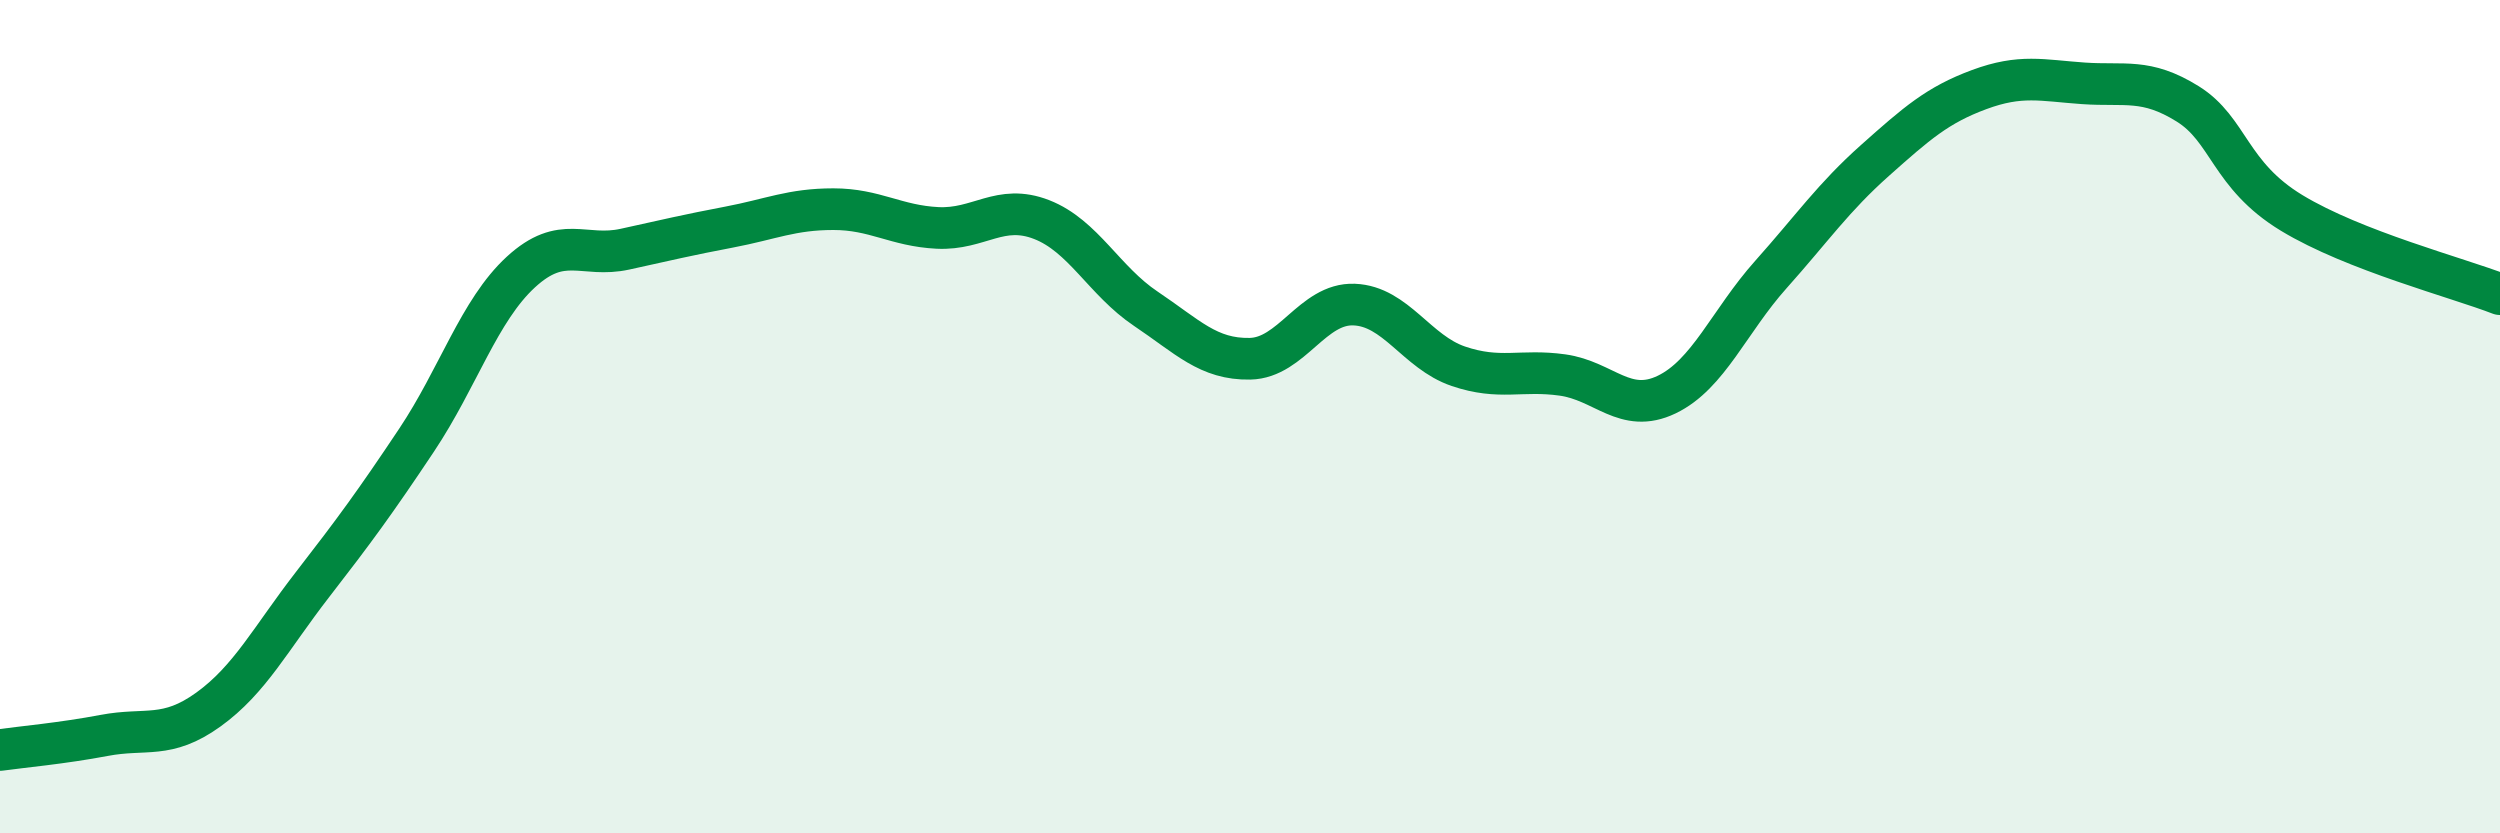 
    <svg width="60" height="20" viewBox="0 0 60 20" xmlns="http://www.w3.org/2000/svg">
      <path
        d="M 0,18 C 0.5,17.93 1.5,17.84 2.5,17.65 C 3.5,17.46 4,17.75 5,17.03 C 6,16.31 6.5,15.32 7.5,14.03 C 8.5,12.74 9,12.06 10,10.56 C 11,9.06 11.5,7.45 12.5,6.53 C 13.5,5.61 14,6.2 15,5.98 C 16,5.76 16.5,5.64 17.5,5.45 C 18.5,5.26 19,5.02 20,5.02 C 21,5.02 21.5,5.42 22.5,5.47 C 23.5,5.52 24,4.88 25,5.27 C 26,5.66 26.5,6.74 27.5,7.41 C 28.5,8.08 29,8.63 30,8.61 C 31,8.59 31.5,7.27 32.5,7.31 C 33.5,7.35 34,8.45 35,8.79 C 36,9.13 36.5,8.86 37.5,9 C 38.5,9.14 39,9.95 40,9.47 C 41,8.99 41.5,7.71 42.5,6.59 C 43.5,5.47 44,4.74 45,3.85 C 46,2.96 46.5,2.52 47.5,2.15 C 48.5,1.78 49,1.93 50,2 C 51,2.07 51.5,1.87 52.5,2.49 C 53.5,3.11 53.5,4.2 55,5.11 C 56.5,6.02 59,6.67 60,7.06L60 20L0 20Z"
        fill="#008740"
        opacity="0.1"
        stroke-linecap="round"
        stroke-linejoin="round"
      />
      <path
        d="M 0,18 C 0.5,17.93 1.5,17.84 2.5,17.65 C 3.5,17.46 4,17.75 5,17.03 C 6,16.31 6.5,15.32 7.5,14.03 C 8.5,12.74 9,12.06 10,10.56 C 11,9.06 11.5,7.45 12.5,6.53 C 13.5,5.61 14,6.2 15,5.98 C 16,5.76 16.5,5.64 17.5,5.45 C 18.5,5.26 19,5.02 20,5.02 C 21,5.02 21.5,5.42 22.5,5.47 C 23.5,5.52 24,4.88 25,5.27 C 26,5.66 26.5,6.74 27.5,7.41 C 28.5,8.08 29,8.63 30,8.61 C 31,8.59 31.5,7.27 32.5,7.31 C 33.5,7.35 34,8.45 35,8.79 C 36,9.13 36.5,8.86 37.5,9 C 38.5,9.14 39,9.95 40,9.47 C 41,8.99 41.5,7.71 42.5,6.59 C 43.5,5.47 44,4.74 45,3.85 C 46,2.96 46.5,2.52 47.5,2.15 C 48.5,1.78 49,1.93 50,2 C 51,2.07 51.5,1.87 52.5,2.49 C 53.5,3.11 53.5,4.2 55,5.11 C 56.5,6.02 59,6.67 60,7.06"
        stroke="#008740"
        stroke-width="1"
        fill="none"
        stroke-linecap="round"
        stroke-linejoin="round"
      />
    </svg>
  